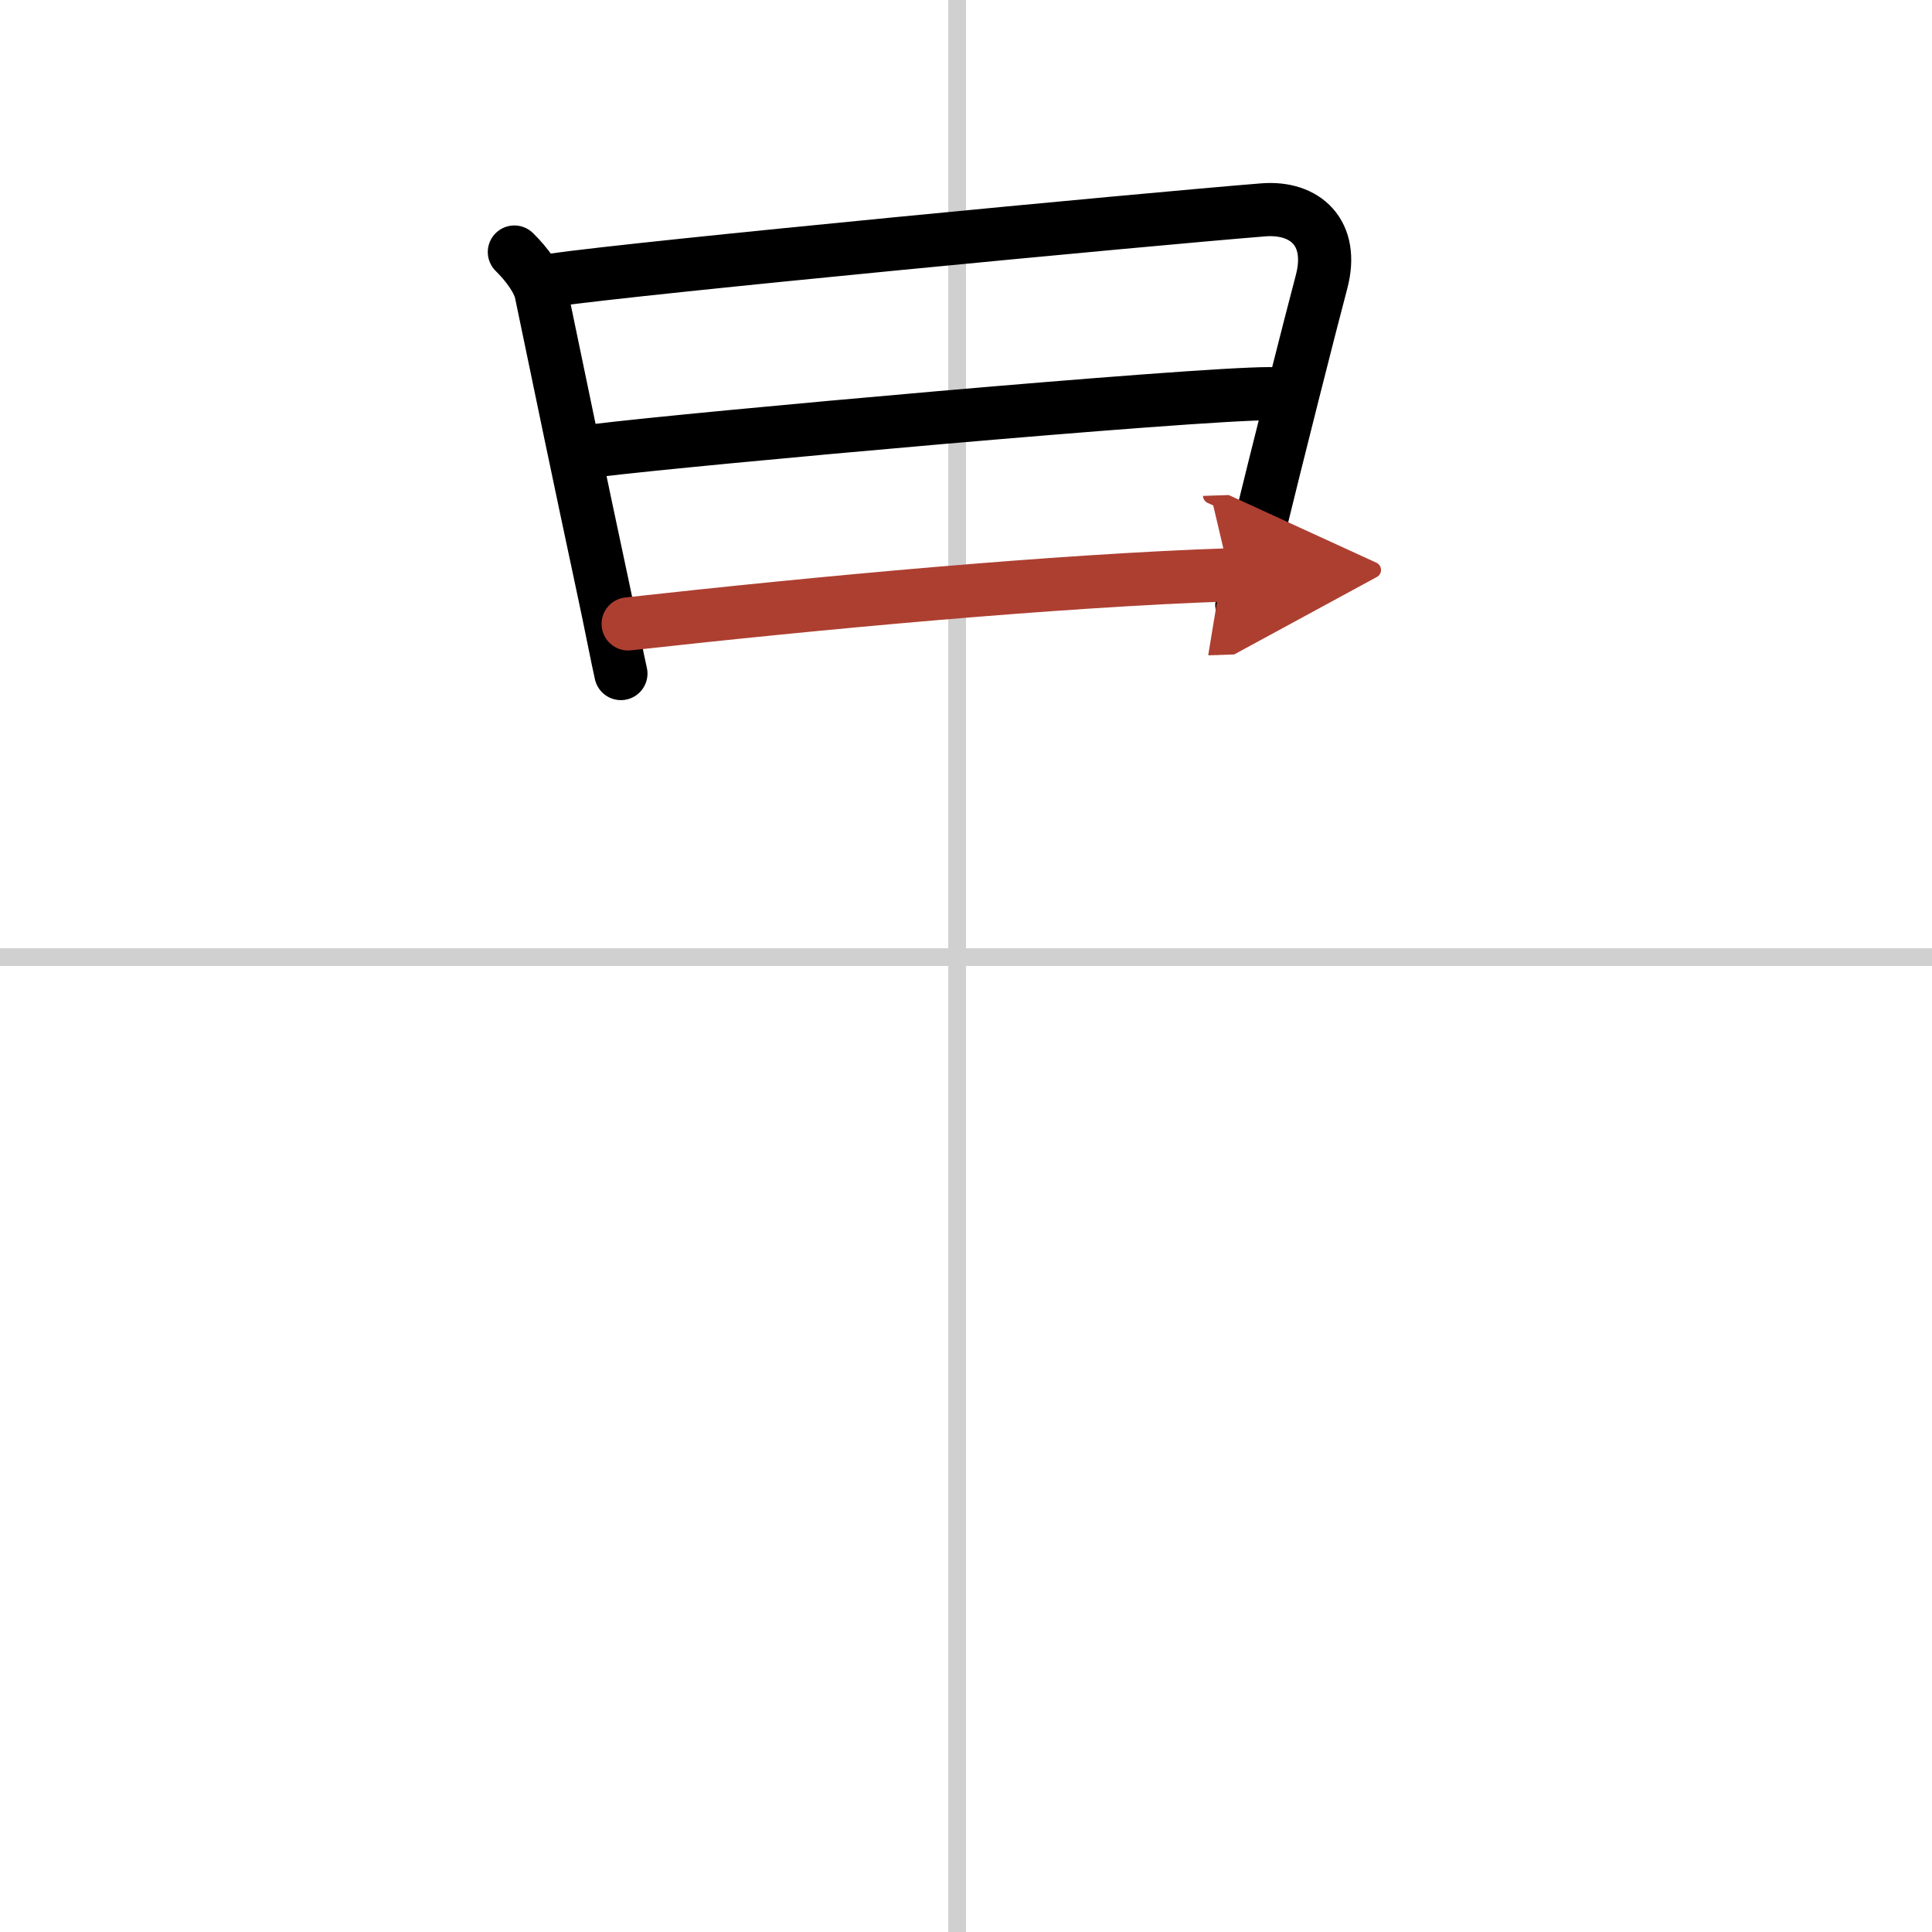 <svg width="400" height="400" viewBox="0 0 109 109" xmlns="http://www.w3.org/2000/svg"><defs><marker id="a" markerWidth="4" orient="auto" refX="1" refY="5" viewBox="0 0 10 10"><polyline points="0 0 10 5 0 10 1 5" fill="#ad3f31" stroke="#ad3f31"/></marker></defs><g fill="none" stroke="#000" stroke-linecap="round" stroke-linejoin="round" stroke-width="3"><rect width="100%" height="100%" fill="#fff" stroke="#fff"/><line x1="54" x2="54" y2="109" stroke="#d0d0d0" stroke-width="1"/><line x2="109" y1="54" y2="54" stroke="#d0d0d0" stroke-width="1"/><path d="m29.02 14.22c0.7 0.69 1.36 1.58 1.51 2.3 0.85 4.11 2.26 10.88 3.45 16.44 0.43 1.98 0.88 4.32 1.05 5.04"/><path d="m31.12 15.81c5.14-0.74 33.44-3.43 40.15-3.97 2.37-0.19 4.02 1.3 3.29 4.06-0.6 2.25-2.5 9.75-3.63 14.39-0.52 2.12-0.87 3.65-0.87 3.81"/><path d="m33.62 25.42c5.38-0.67 33.66-3.21 38.01-3.21"/><path d="m35.44 35.2c10.81-1.2 24.16-2.44 33.93-2.77" marker-end="url(#a)" stroke="#ad3f31"/></g></svg>

